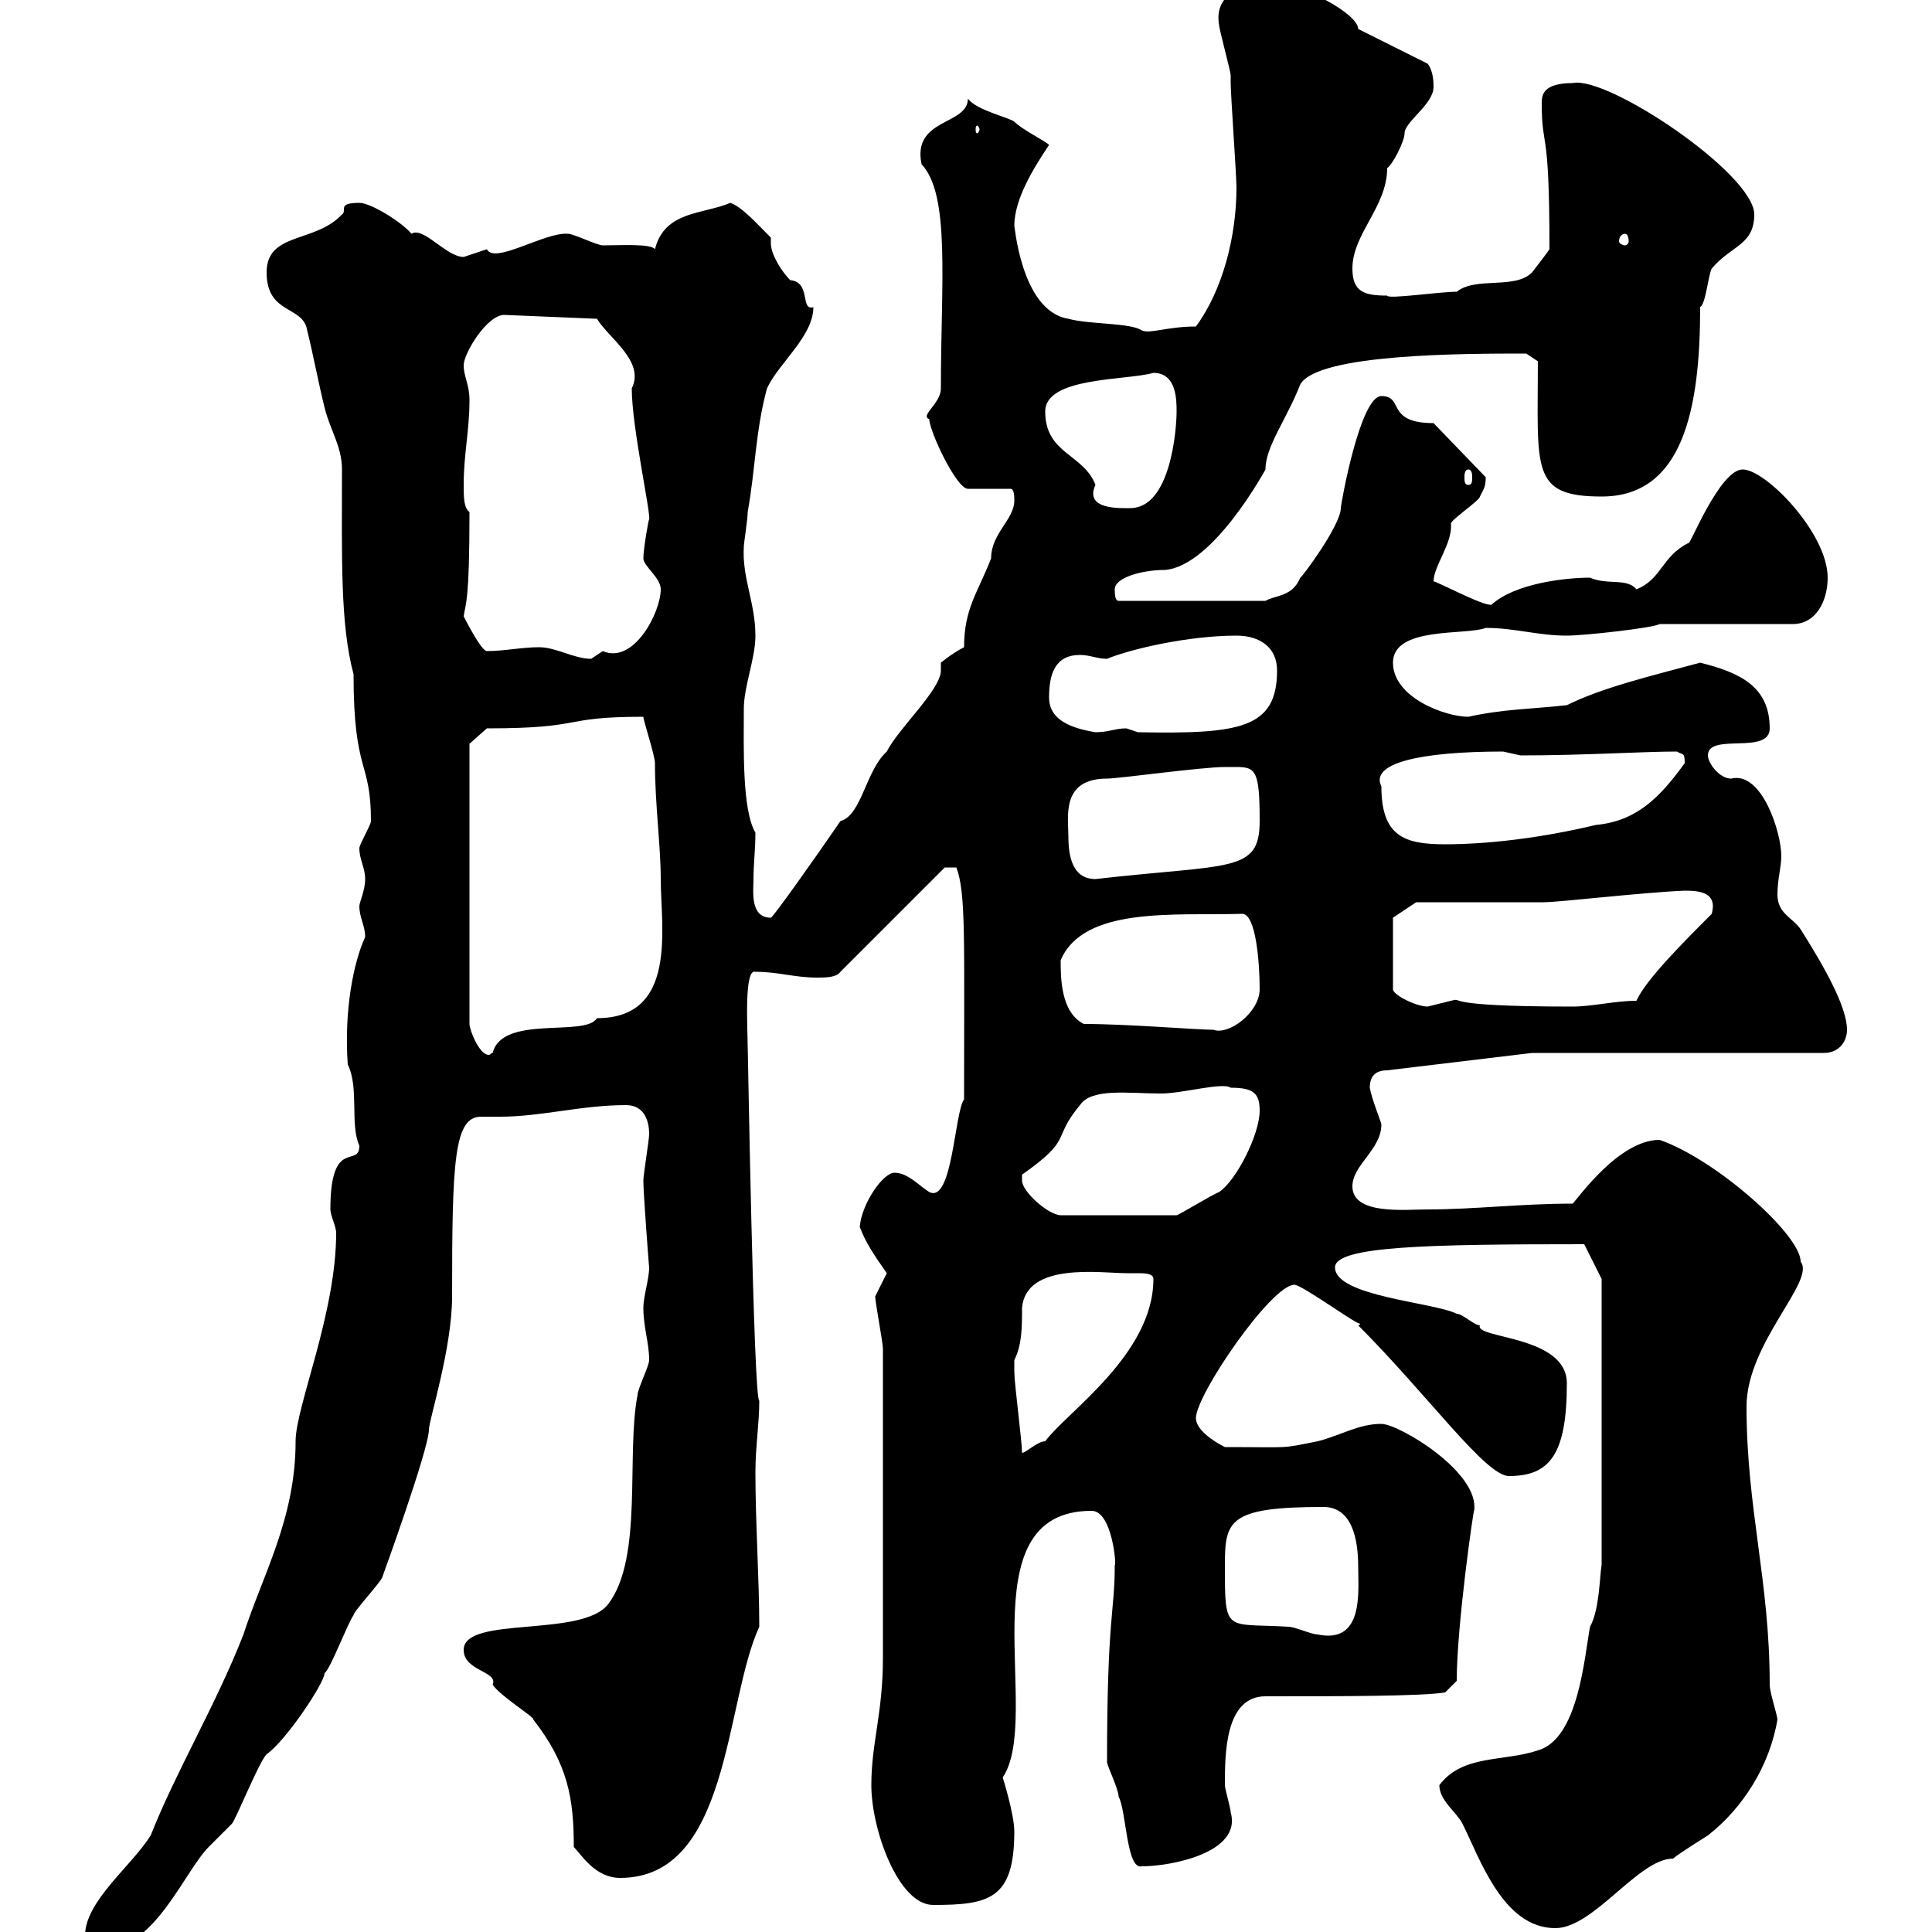 <svg xmlns="http://www.w3.org/2000/svg" xmlns:xlink="http://www.w3.org/1999/xlink" width="300" height="300"><path d="M13.20 300.60C13.20 302.40 16.20 302.40 16.80 302.40C24 302.40 28.80 290.40 32.40 286.80C32.40 286.80 36 283.20 36 283.20C36.60 282.60 40.20 273.60 41.40 272.40C44.40 270.30 50.40 261.30 50.40 259.80C51.30 259.20 54 252 54.90 250.80C54.90 250.20 59.40 245.40 59.40 244.80C59.40 244.80 66.60 225 66.60 222C66.60 220.50 70.20 209.40 70.20 201.30C70.20 180.30 70.50 173.40 74.70 173.40C75.90 173.40 76.50 173.40 77.70 173.40C84 173.40 90.30 171.60 97.20 171.60C100.20 171.60 100.80 174.30 100.80 176.10C100.80 177 99.90 182.40 99.90 183.30C99.90 185.40 100.80 197.10 100.80 196.80C100.80 198.60 99.90 201.30 99.90 203.10C99.90 206.10 100.80 208.50 100.80 211.20C100.80 212.10 99 215.70 99 216.60C97.20 225.90 99.90 241.80 94.50 249C90.60 254.40 72 250.80 72 256.20C72 259.50 77.40 259.50 76.50 261.60C77.70 263.40 83.10 266.70 82.80 267C88.20 273.90 89.10 279.30 89.10 286.80C90.30 288 92.40 291.60 96.30 291.60C113.40 291.60 112.50 264.30 117.90 252.60C117.90 245.40 117.30 236.40 117.30 228.60C117.30 224.70 117.90 221.10 117.90 217.50C117 217.50 116.10 160.50 116.10 162.60C116.10 159.90 115.50 150.30 117.30 150.90C120.90 150.90 123.30 151.80 126.90 151.80C128.10 151.80 129.90 151.80 130.50 150.90L146.70 134.70L148.50 134.70C150 138.60 149.70 145.80 149.70 170.70C148.20 172.80 147.90 186.90 144.30 185.10C142.80 184.20 141 182.10 138.90 182.10C137.10 182.10 133.80 186.90 133.50 190.50C134.40 192.90 135.60 194.70 137.70 197.70C137.70 197.70 135.90 201.30 135.90 201.30C135.90 202.20 137.10 208.50 137.10 209.40L137.10 257.40C137.10 266.10 135.30 270.60 135.30 277.20C135.30 284.10 139.50 295.80 144.90 295.80C153.60 295.80 157.50 294.90 157.50 284.40C157.50 281.70 155.70 276 155.70 276C162 266.70 149.70 234.60 169.50 234.60C172.80 234.60 173.40 243.60 173.10 243C173.10 250.50 171.90 250.80 171.90 273.60C171.90 274.20 173.70 277.80 173.70 279C174.90 281.10 174.90 290.40 177.30 289.80C181.80 289.80 192.90 287.70 191.10 281.40C191.10 280.80 190.20 277.80 190.20 277.20C190.20 272.40 190.20 263.40 196.50 263.40C207.90 263.40 220.80 263.40 224.40 262.80L226.20 261C226.20 252.30 228.90 233.70 228.90 234.60C229.80 228.60 217.20 221.10 214.50 221.10C210.90 221.10 208.20 222.90 204.60 223.80C198.60 225 200.70 224.70 190.20 224.70C188.40 223.80 185.70 222 185.70 220.20C185.70 216.60 197.40 199.50 201 199.50C202.20 199.50 211.20 206.10 211.20 205.50C211.20 205.50 211.20 205.80 210.90 205.80C221.70 216.60 230.70 229.20 234.30 229.20C240.60 229.20 243.30 225.90 243.30 214.80C243.30 207.30 228.90 207.90 229.80 205.80C228.90 205.80 227.10 204 226.20 204C222.60 202.20 207.30 201.30 207.30 196.80C207.30 193.50 221.70 193.20 246 193.20L248.70 198.60L248.70 243C248.40 244.50 248.40 249.90 246.90 252.60C246 257.40 245.10 270 238.80 271.80C233.40 273.60 227.10 272.40 223.50 277.20C223.50 279.60 226.20 281.40 227.10 283.20C229.80 288.60 233.40 299.40 241.50 299.40C247.50 299.40 254.40 288.60 259.80 288.60C260.40 288 265.20 285 265.20 285C270.60 280.80 274.80 274.20 276 267C276 266.40 274.80 262.80 274.80 261.60C274.80 245.40 271.20 234.30 271.20 218.40C271.20 208.50 282 198.90 279.60 195.90C279.60 191.70 266.40 180 257.70 177C251.40 177 245.10 186 244.20 186.90C236.10 186.90 228.90 187.80 221.70 187.80C218.10 187.80 210 188.70 210 184.20C210 180.90 214.50 178.50 214.50 174.60C214.50 174.30 213 170.70 212.70 168.90C212.70 167.10 213.60 166.20 215.40 166.20L237.90 163.50L283.20 163.50C285.60 163.50 286.80 161.70 286.80 159.90C286.80 156.30 283.20 150 279.60 144.30C278.40 142.50 276 141.90 276 138.90C276 136.50 276.60 134.70 276.60 132.90C276.60 129.30 273.60 119.70 268.80 120.90C267 120.90 265.20 118.50 265.20 117.30C265.20 113.70 274.80 117.30 274.80 113.10C274.80 106.50 270 104.40 264 102.90C256.20 105 248.70 106.80 243.30 109.50C237.90 110.10 233.40 110.10 228 111.30C224.40 111.30 216.30 108.30 216.30 102.90C216.30 97.20 227.70 98.70 230.70 97.50C235.20 97.50 238.80 98.70 243.30 98.70C246 98.70 256.80 97.50 257.70 96.90L278.40 96.90C282 96.90 283.80 93.30 283.80 89.70C283.80 82.80 274.20 72.90 270.60 72.90C267 72.90 262.20 85.20 262.20 84.30C258 86.40 258 90 254.10 91.50C252.60 89.70 249.60 90.90 246.90 89.70C243 89.70 235.20 90.60 231.60 93.90C230.40 94.20 222.60 90 222.60 90.30C222.60 87.90 225.60 84.30 225.30 81.30C225.30 80.70 229.80 77.70 229.80 77.10C230.40 75.90 230.70 75.60 230.70 74.10L222.60 65.70C215.10 65.70 218.10 61.50 214.50 61.50C211.20 61.50 208.20 78.30 208.20 78.90C208.20 81.60 201.90 90 201.90 89.70C200.70 92.70 198 92.40 196.50 93.30L173.70 93.30C173.10 93.30 173.10 92.10 173.10 91.50C173.10 89.70 177.30 88.50 180.90 88.50C188.40 87.90 196.50 72.90 196.50 72.90C196.50 69.30 199.80 65.10 201.90 59.70C204.60 54.90 227.40 54.90 237 54.90L238.80 56.10C238.80 72.90 237.60 77.10 248.70 77.10C261.30 77.10 264 63.60 264 47.70C264.90 47.10 265.20 42.90 265.80 41.70C268.80 38.10 272.40 38.10 272.40 33.30C272.40 27 249.60 11.70 244.20 12.90C239.70 12.90 239.40 14.70 239.40 15.90C239.40 23.70 240.60 18.60 240.60 38.70C240 39.60 238.80 41.10 237.90 42.30C235.20 45 229.20 42.90 226.20 45.30C223.50 45.30 215.40 46.50 215.40 45.90C211.80 45.90 210 45.30 210 41.70C210 36.30 215.40 32.10 215.40 26.10C216.30 25.50 218.10 21.90 218.10 20.70C218.10 18.90 222.60 16.20 222.60 13.50C222.60 12.90 222.60 11.10 221.70 9.90L210.90 4.50C210.90 2.10 201.90-2.70 197.40-2.70C193.50-2.70 188.40-1.20 189.30 3.90C189.30 4.50 191.10 11.10 191.10 11.70C191.10 11.70 191.10 12.90 191.10 12.90C191.10 14.70 192 27.30 192 29.10C192 36.60 189.90 45 185.70 50.70C181.20 50.70 178.50 51.90 177.30 51.30C175.50 50.10 169.20 50.40 165.90 49.50C158.40 48.30 157.50 34.20 157.50 35.10C157.50 30.90 160.50 26.10 162.90 22.50C162.30 21.90 158.70 20.10 157.50 18.90C156.90 18.30 151.50 17.10 150.30 15.30C150.30 19.50 141.60 18.30 143.10 25.50C147.60 30.30 146.10 43.80 146.10 60.30C146.10 62.70 142.80 64.50 144.30 65.10C144.30 66.90 148.50 75.90 150.30 75.90L156.90 75.90C157.50 75.90 157.50 77.10 157.50 77.70C157.50 80.70 153.90 82.80 153.90 86.70C151.80 92.10 149.70 94.50 149.70 100.50C147.90 101.40 146.10 102.90 146.10 102.90C146.10 103.20 146.10 103.20 146.10 104.10C146.10 107.10 139.50 113.10 137.70 116.70C134.40 119.70 133.80 126.60 130.50 127.50C126.60 133.20 120 142.50 119.70 142.50C116.40 142.50 117 138.30 117 136.50C117 134.10 117.30 132 117.30 129.30C115.20 125.70 115.50 116.10 115.50 110.10C115.50 106.50 117.30 102.30 117.30 98.70C117.30 93.60 115.20 89.70 115.50 84.90C115.50 84.30 116.10 80.70 116.10 79.50C117.30 72.90 117.30 66.90 119.10 60.30C120.90 56.40 126.30 52.20 126.30 47.70C124.20 48.30 126 43.80 122.70 43.50C121.50 42.30 119.70 39.60 119.70 37.80C119.70 37.50 119.70 37.50 119.70 36.90C117.60 34.80 115.20 32.10 113.40 31.50C109.20 33.30 103.20 32.70 101.70 38.70C101.10 37.80 96.30 38.10 93.60 38.10C92.70 38.10 89.10 36.30 88.20 36.30C84.60 36 76.80 41.10 75.60 38.70C75.60 38.70 72 39.90 72 39.90C69.30 39.90 65.70 35.10 63.90 36.30C62.40 34.50 57.60 31.50 55.80 31.50C52.20 31.50 54 32.70 53.10 33.30C48.90 37.80 41.40 36 41.40 42.30C41.40 48.90 47.10 47.40 47.70 51.30C48.60 54.90 49.50 59.70 50.40 63.30C51.30 66.90 53.10 69.30 53.10 72.90C53.10 86.40 52.80 96.90 54.90 104.70C54.90 120.30 57.60 117.90 57.60 127.50C57.60 128.10 55.80 131.10 55.80 131.70C55.80 133.50 56.70 134.70 56.70 136.50C56.70 138.30 55.80 140.10 55.80 140.70C55.80 142.50 56.70 143.70 56.70 145.50C54.90 149.40 53.40 156.90 54 165.30C55.80 168.90 54.30 174.60 55.80 177.90C55.80 181.50 51.30 176.40 51.30 187.80C51.30 188.70 52.20 190.50 52.20 191.40C52.20 204 45.90 218.40 45.90 223.80C45.90 235.80 40.80 244.50 37.80 253.80C33.60 264.60 27.30 275.10 23.40 285C20.40 289.80 13.20 295.20 13.20 300.60ZM190.20 243C190.20 236.10 190.80 234 205.50 234C210 234 210.90 239.10 210.90 243.30C210.90 247.20 211.80 255.30 204.60 253.80C203.70 253.80 201 252.60 200.10 252.60C190.20 252 190.20 253.80 190.20 243ZM157.50 212.10C157.50 212.10 157.50 211.20 157.50 211.20C158.70 208.80 158.70 206.10 158.70 203.10C159.30 195.90 171 197.70 174.90 197.70C174.90 197.70 175.50 197.70 176.70 197.70C177.60 197.70 179.10 197.70 179.10 198.60C179.10 210.30 165.60 219.30 162.30 223.80C161.10 223.80 159.30 225.60 158.70 225.60C158.70 223.80 157.50 214.80 157.50 213C157.50 213 157.50 212.10 157.50 212.10ZM158.70 183.30C158.70 183.30 158.70 182.40 158.70 182.40C166.80 176.70 163.20 177 167.70 171.60C169.50 168.90 175.20 169.80 180.30 169.80C183.60 169.80 189.90 168 191.10 168.90C194.70 168.90 195.60 169.80 195.60 172.50C195.60 176.10 192 183.30 189.30 185.10C188.40 185.40 183 188.70 182.70 188.70L164.70 188.70C162.90 188.70 158.70 185.10 158.70 183.30ZM72.90 115.50L75.60 113.10C91.20 113.10 86.70 111.30 99.90 111.30C99.90 111.90 101.70 117.30 101.70 118.50C101.70 124.80 102.60 131.40 102.60 136.50C102.60 144 105.30 158.10 92.70 158.10C90.90 161.10 78 157.50 76.50 163.50C76.20 163.50 76.20 163.80 75.90 163.80C74.40 163.80 72.90 159.90 72.90 159ZM168.30 159C164.70 157.20 164.70 151.80 164.70 149.10C168.30 140.70 182.40 142.20 192.90 141.90C195 141.90 195.60 149.40 195.60 153.60C195.60 157.20 190.80 160.80 188.40 159.90C185.70 159.90 175.20 159 168.30 159ZM216.30 142.50L219.90 140.10C222.60 140.10 237 140.10 239.70 140.10C242.10 140.10 254.70 138.60 261.60 138.30C264 138.30 266.70 138.60 265.80 141.90C261.30 146.40 255.60 152.10 254.10 155.40C250.80 155.40 247.20 156.30 244.20 156.30C222.60 156.30 227.70 154.80 225.30 155.40C225.30 155.40 221.70 156.30 221.70 156.30C219.90 156.30 216.30 154.50 216.30 153.60ZM165.90 129.90C165.90 126.90 164.70 120.90 171.90 120.90C173.70 120.90 186.60 119.10 190.20 119.10C190.20 119.10 191.10 119.10 192 119.10C195 119.10 195.60 119.70 195.60 127.50C195.60 135.60 191.10 134.10 170.10 136.50C166.50 136.50 165.90 132.90 165.90 129.90ZM214.50 122.10C212.70 118.50 220.50 116.70 233.40 116.70C233.40 116.70 236.10 117.30 236.10 117.30C246 117.30 255 116.70 260.40 116.70C261.30 117.30 261.60 116.70 261.60 118.50C257.70 123.90 254.10 127.50 247.80 128.10C235.20 131.10 226.20 131.10 224.40 131.10C218.10 131.10 214.50 129.90 214.50 122.10ZM162.90 108.30C162.90 104.70 163.80 101.70 167.70 101.70C169.20 101.70 170.40 102.30 171.90 102.30C175.50 100.80 184.50 98.70 192 98.70C195.60 98.70 198.30 100.50 198.30 104.10C198.30 113.10 192.60 114 176.70 113.70C176.70 113.70 174.90 113.10 174.90 113.10C173.10 113.10 172.20 113.70 170.10 113.70C166.50 113.10 162.90 111.90 162.90 108.30ZM83.70 100.50C81 100.50 78.30 101.10 75.60 101.10C74.70 101.10 72 95.70 72 95.70C72.30 93.60 72.90 93.60 72.90 79.50C72 78.90 72 77.10 72 75.30C72 70.50 72.90 66.90 72.90 62.10C72.90 59.70 72 58.50 72 56.70C72 54.90 75.60 48.90 78.30 48.90L92.70 49.50C94.50 52.50 100.20 56.10 98.10 60.30C98.10 66.30 101.10 79.80 100.80 80.70C100.80 80.10 99.90 85.20 99.90 86.70C99.90 87.90 102.60 89.70 102.60 91.50C102.60 95.10 98.40 103.20 93.60 101.10C93.60 101.10 91.80 102.30 91.80 102.30C89.10 102.30 86.40 100.50 83.70 100.50ZM162.30 63.90C162.30 58.50 174.90 59.10 179.10 57.90C182.70 57.90 182.70 62.10 182.70 63.90C182.70 66.60 181.80 78.90 175.50 78.90C174 78.90 168.30 79.20 170.10 75.30C168.30 70.50 162.30 70.50 162.30 63.90ZM228 72.90C228.60 72.90 228.60 73.80 228.60 74.10C228.60 74.70 228.60 75.30 228 75.30C227.40 75.30 227.40 74.70 227.40 74.10C227.40 73.80 227.40 72.90 228 72.90ZM252.30 36.30C252.60 36.30 252.90 36.60 252.90 37.50C252.90 37.80 252.60 38.10 252.30 38.10C252 38.10 251.40 37.80 251.40 37.50C251.40 36.60 252 36.30 252.30 36.30ZM152.10 20.10C152.10 20.40 151.80 20.70 151.80 20.70C151.50 20.70 151.50 20.40 151.50 20.10C151.50 19.80 151.50 19.50 151.80 19.50C151.80 19.50 152.10 19.80 152.10 20.10Z"/></svg>